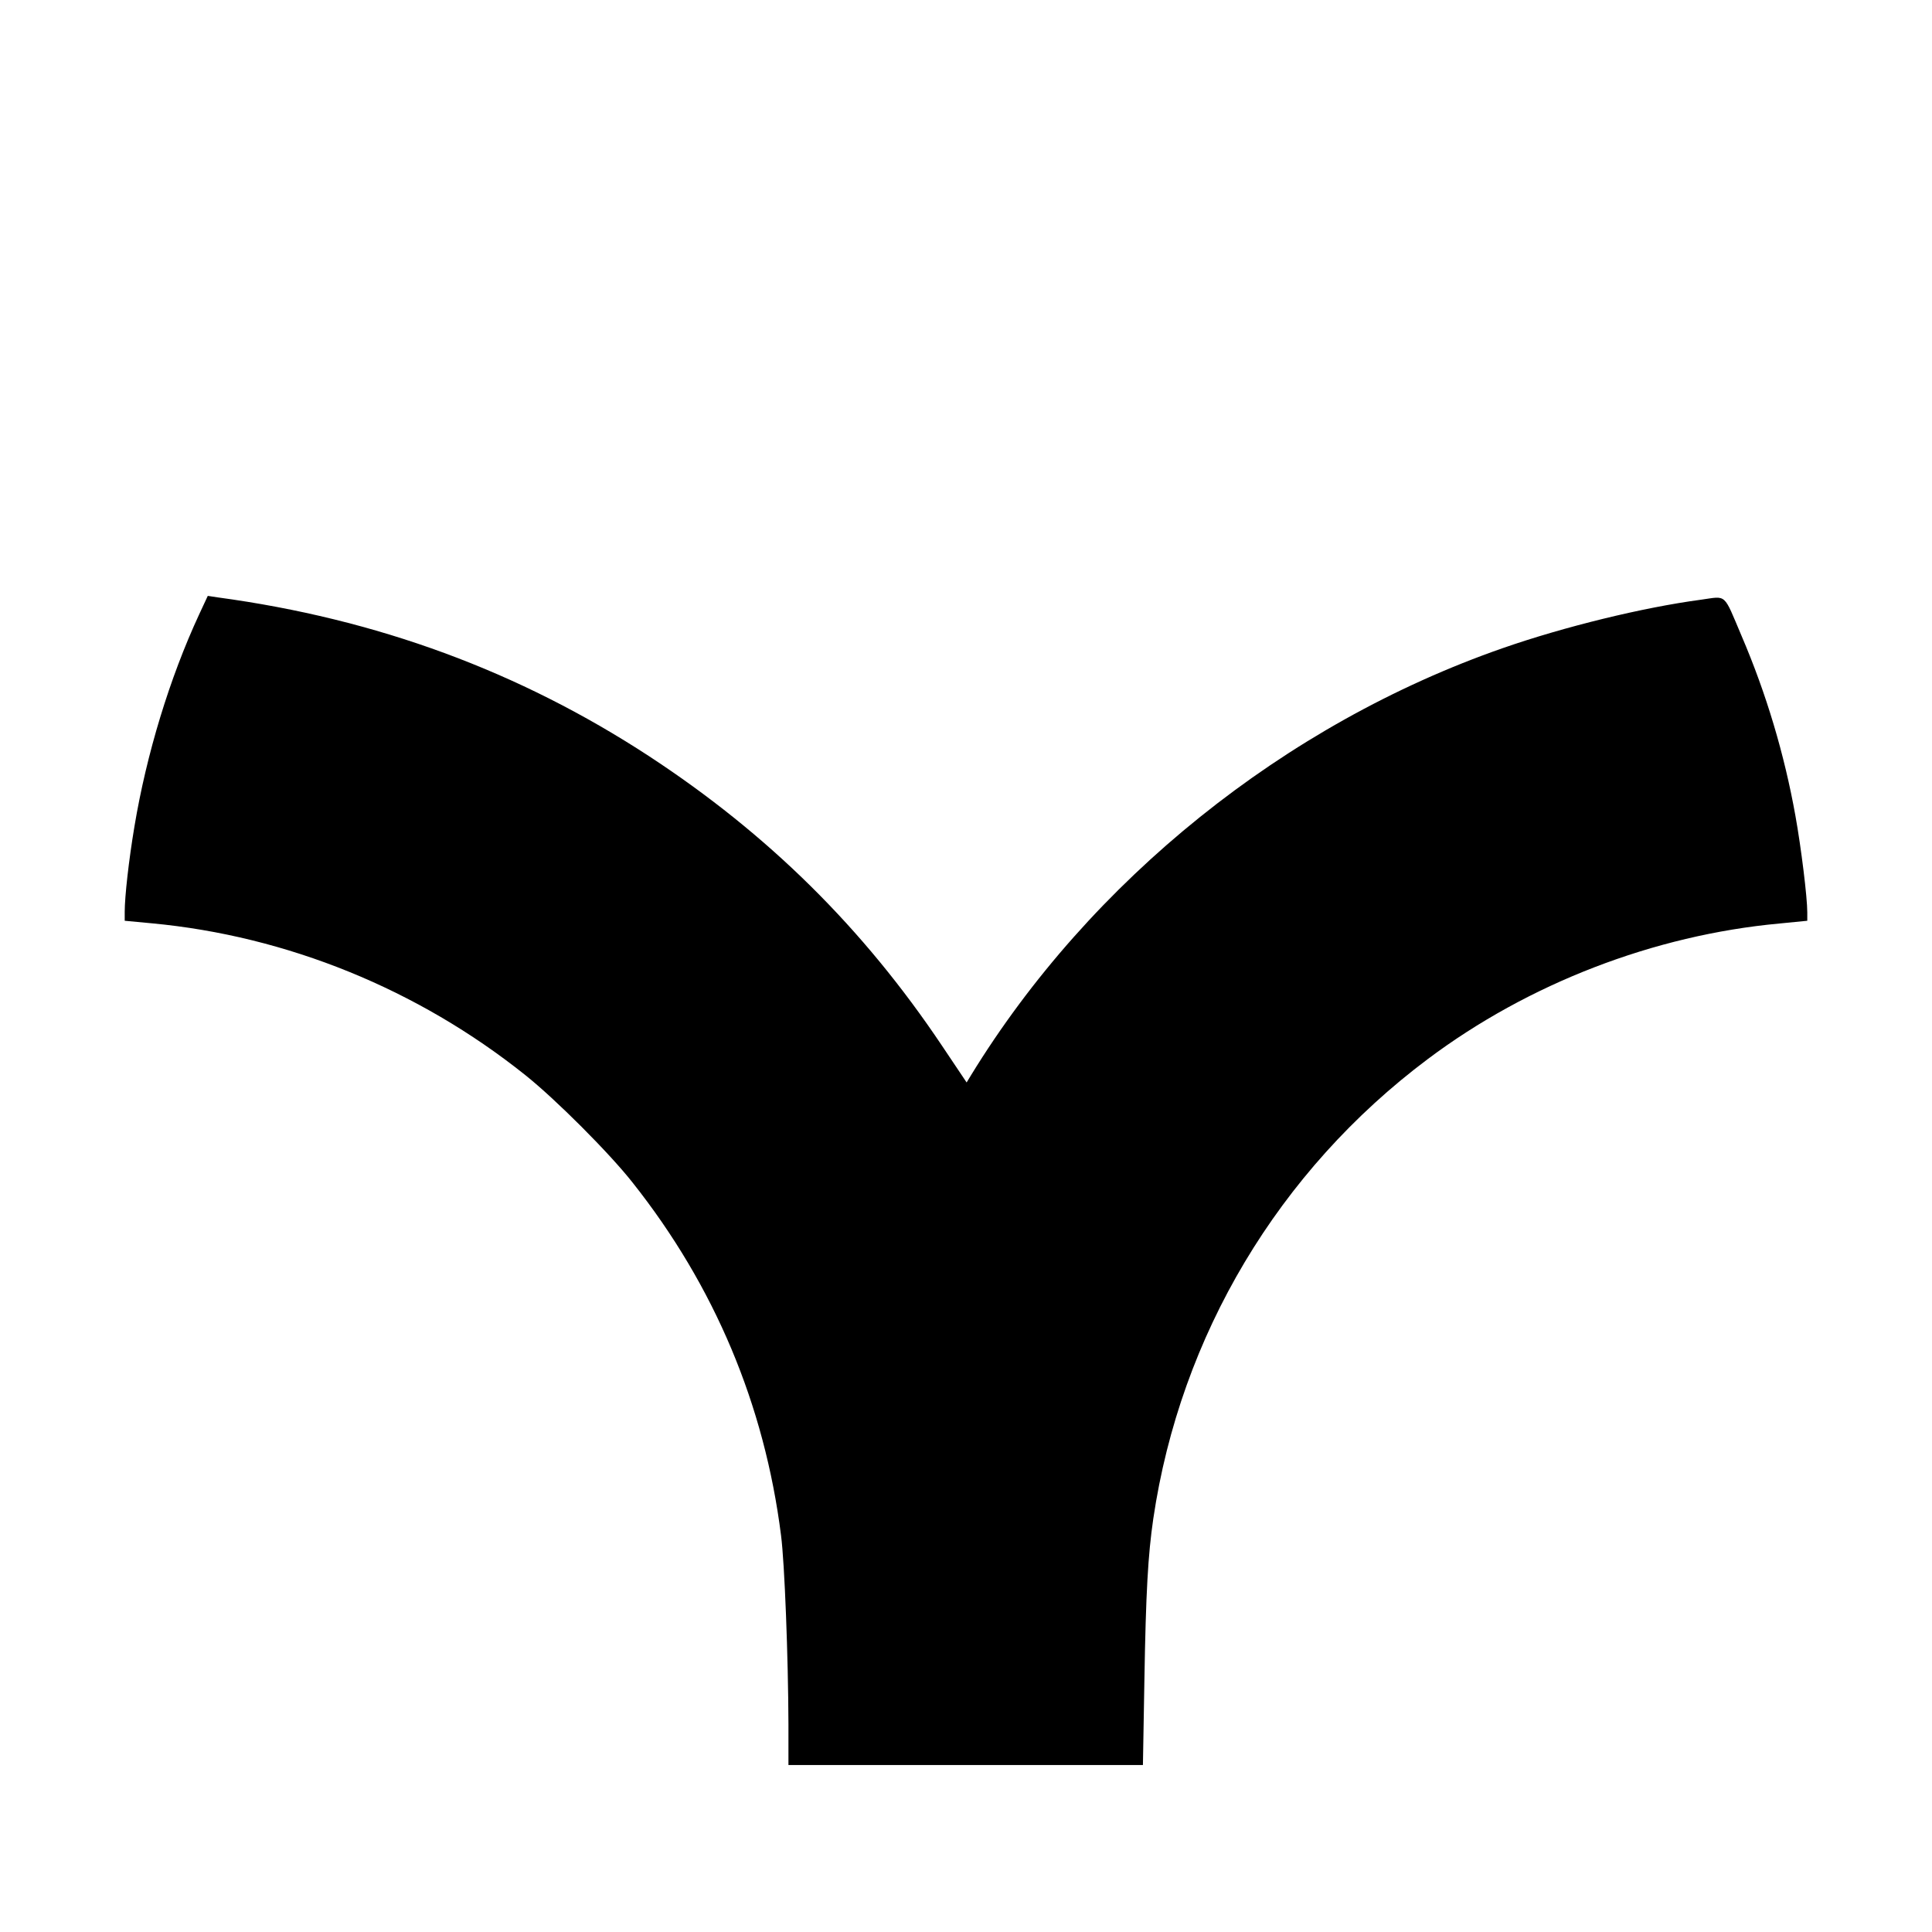 <?xml version="1.0" standalone="no"?>
<!DOCTYPE svg PUBLIC "-//W3C//DTD SVG 20010904//EN"
 "http://www.w3.org/TR/2001/REC-SVG-20010904/DTD/svg10.dtd">
<svg version="1.0" xmlns="http://www.w3.org/2000/svg"
 width="914pt" height="914pt" viewBox="0 0 914 914"
 preserveAspectRatio="xMidYMid meet">
<g transform="translate(0,914) scale(0.1,-0.1)"
fill="#000000" stroke="none">
<path d="M942 6233 c-140 -302 -249 -661 -306 -1003 -27 -161 -46 -332 -46
-404 l0 -42 128 -12 c640 -60 1259 -312 1767 -718 143 -114 398 -369 508 -509
387 -488 624 -1051 702 -1669 17 -130 34 -579 35 -893 l0 -193 839 0 838 0 7
403 c7 415 17 590 42 762 128 867 593 1646 1299 2175 476 357 1069 586 1663
641 l132 13 0 40 c0 71 -29 306 -56 456 -52 291 -138 579 -255 852 -87 205
-68 188 -191 171 -277 -37 -648 -128 -938 -229 -1031 -359 -1951 -1098 -2517
-2022 l-20 -33 -116 173 c-373 557 -822 1001 -1387 1371 -614 401 -1286 649
-2041 751 l-46 7 -41 -88z"/>
</g>
</svg>
